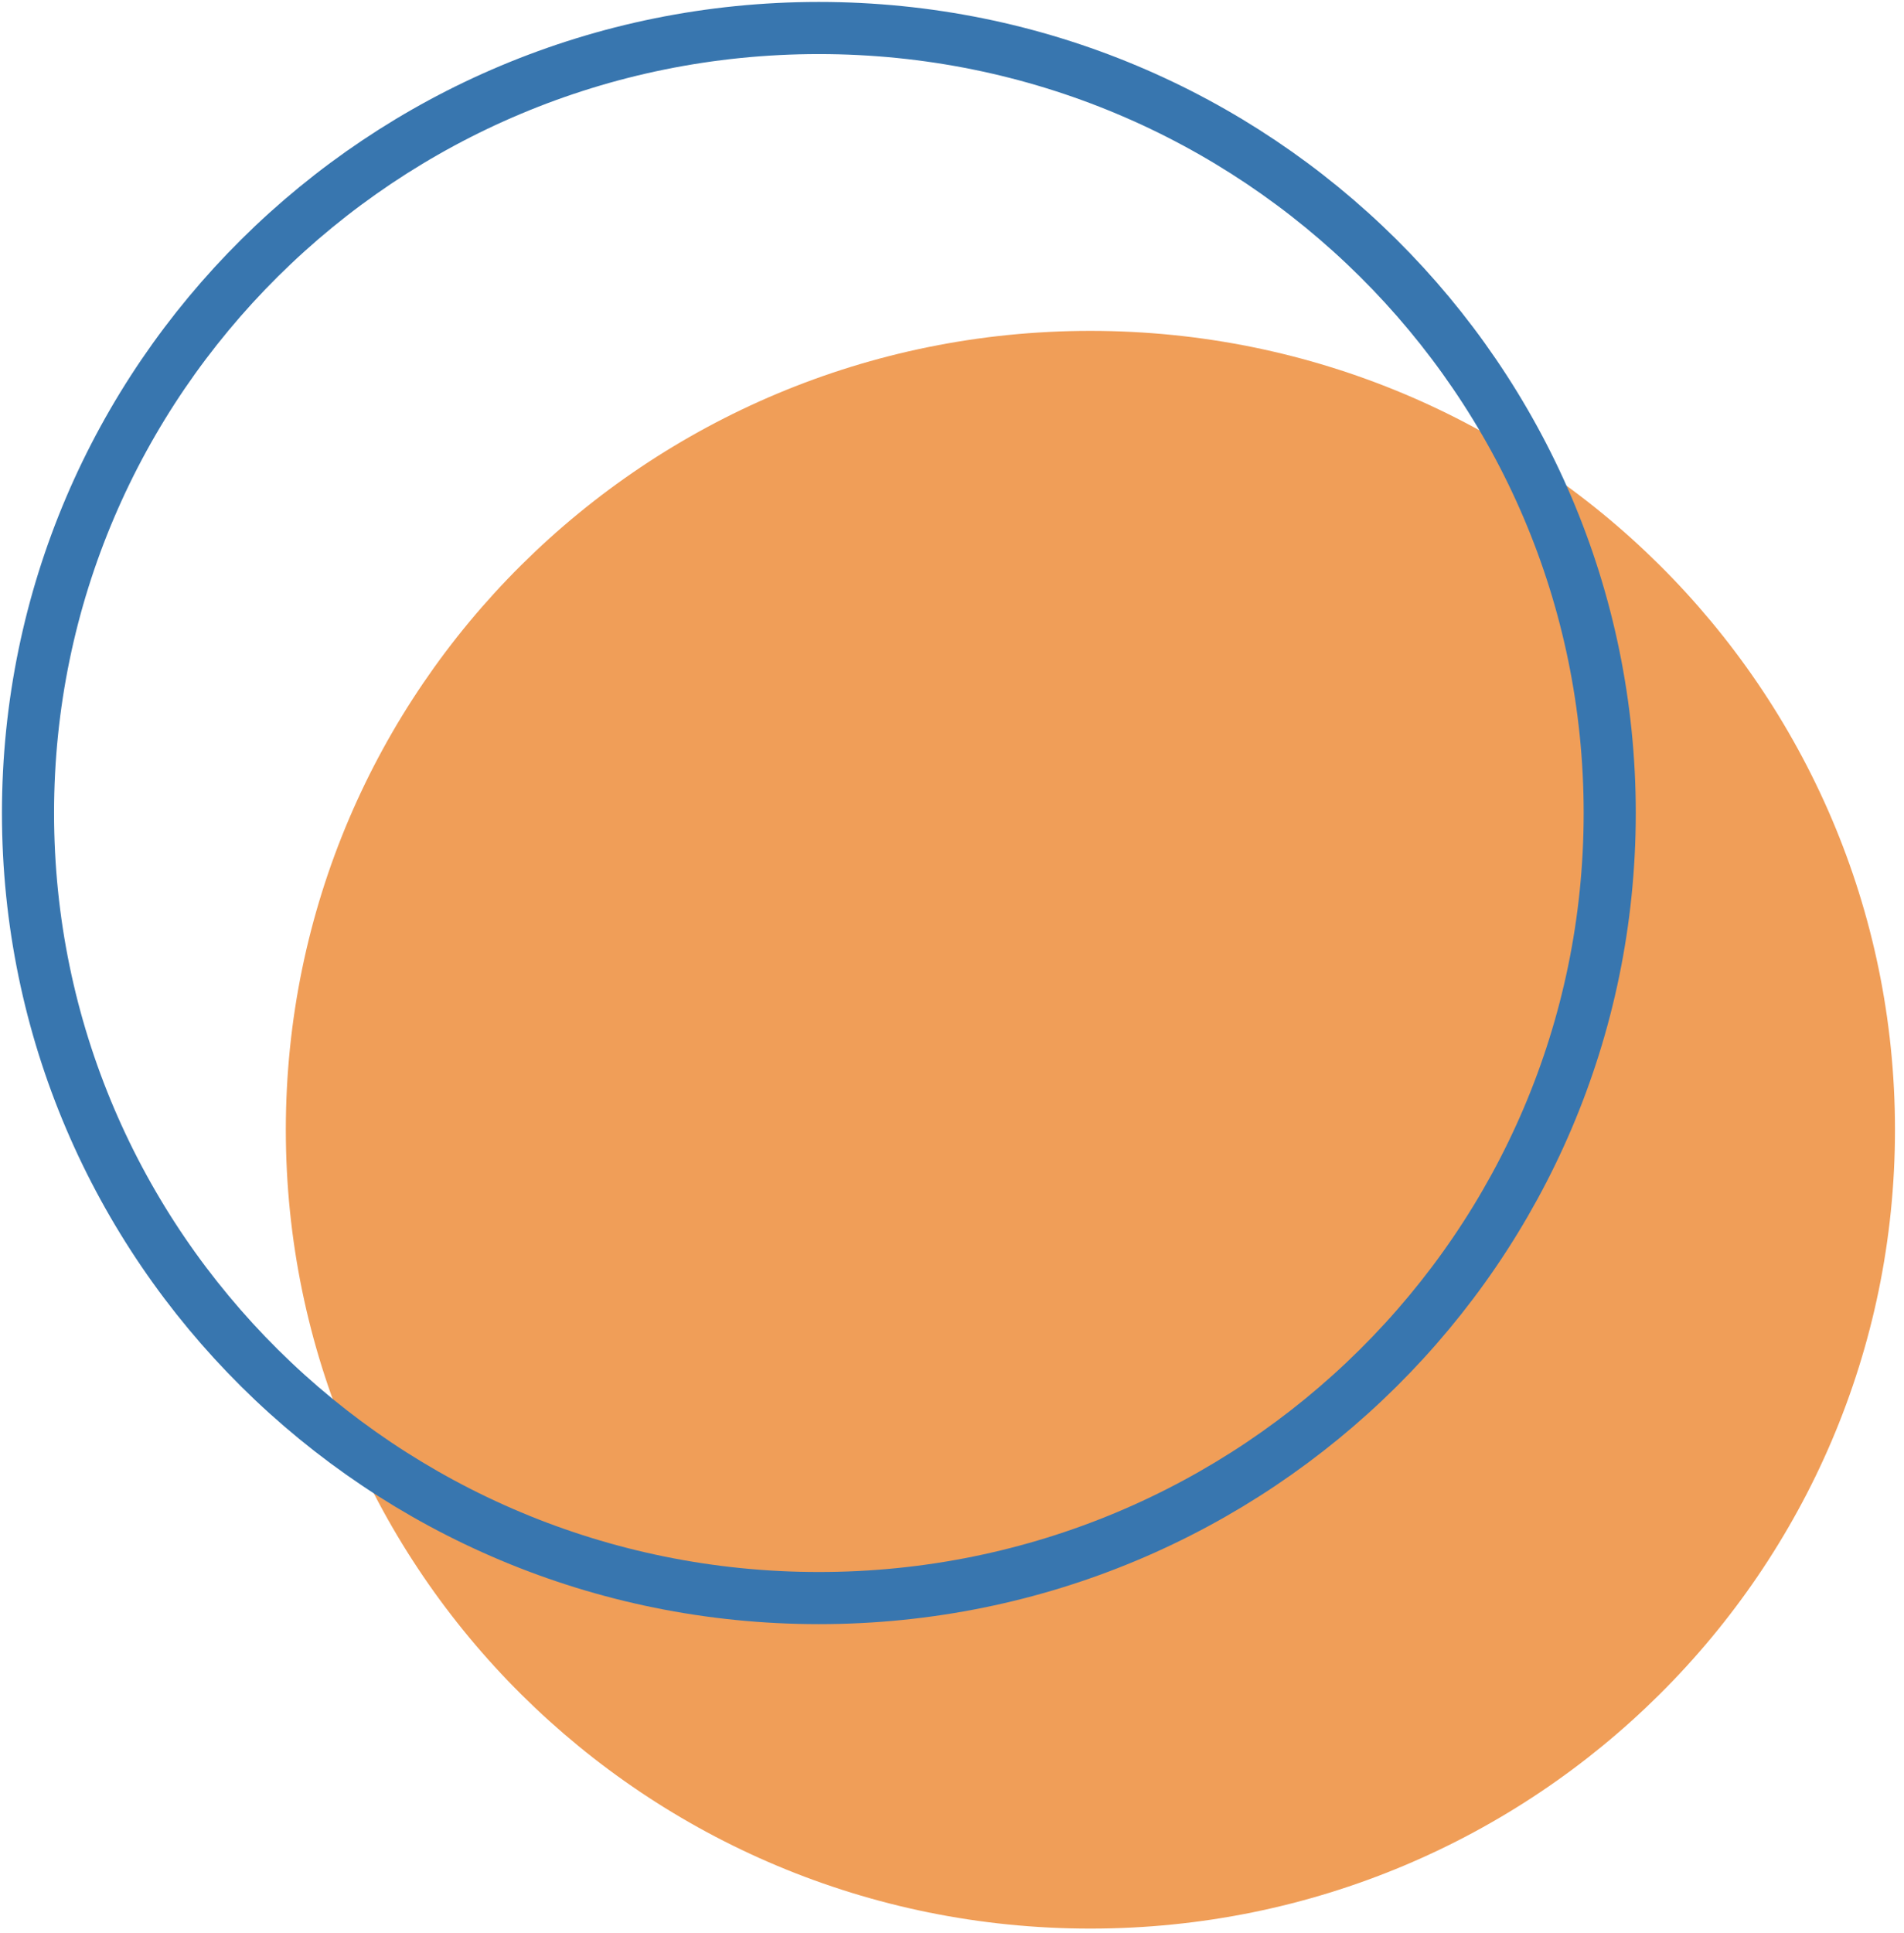 <svg width="68" height="69" viewBox="0 0 68 69" fill="none" xmlns="http://www.w3.org/2000/svg">
<path d="M38.943 11.812C54.813 11.812 67.678 24.581 67.678 40.331C67.678 56.081 54.813 68.849 38.943 68.849C23.073 68.849 10.208 56.081 10.208 40.331C10.208 24.581 23.073 11.812 38.943 11.812Z" fill="#F09E58"/>
<path d="M29.245 57.05C44.844 57.05 57.49 44.503 57.49 29.025C57.49 13.547 44.844 1 29.245 1C13.646 1 1 13.547 1 29.025C1 44.503 13.646 57.05 29.245 57.05Z" stroke="#3876AF" stroke-width="1.861" stroke-miterlimit="10"/>
</svg>
